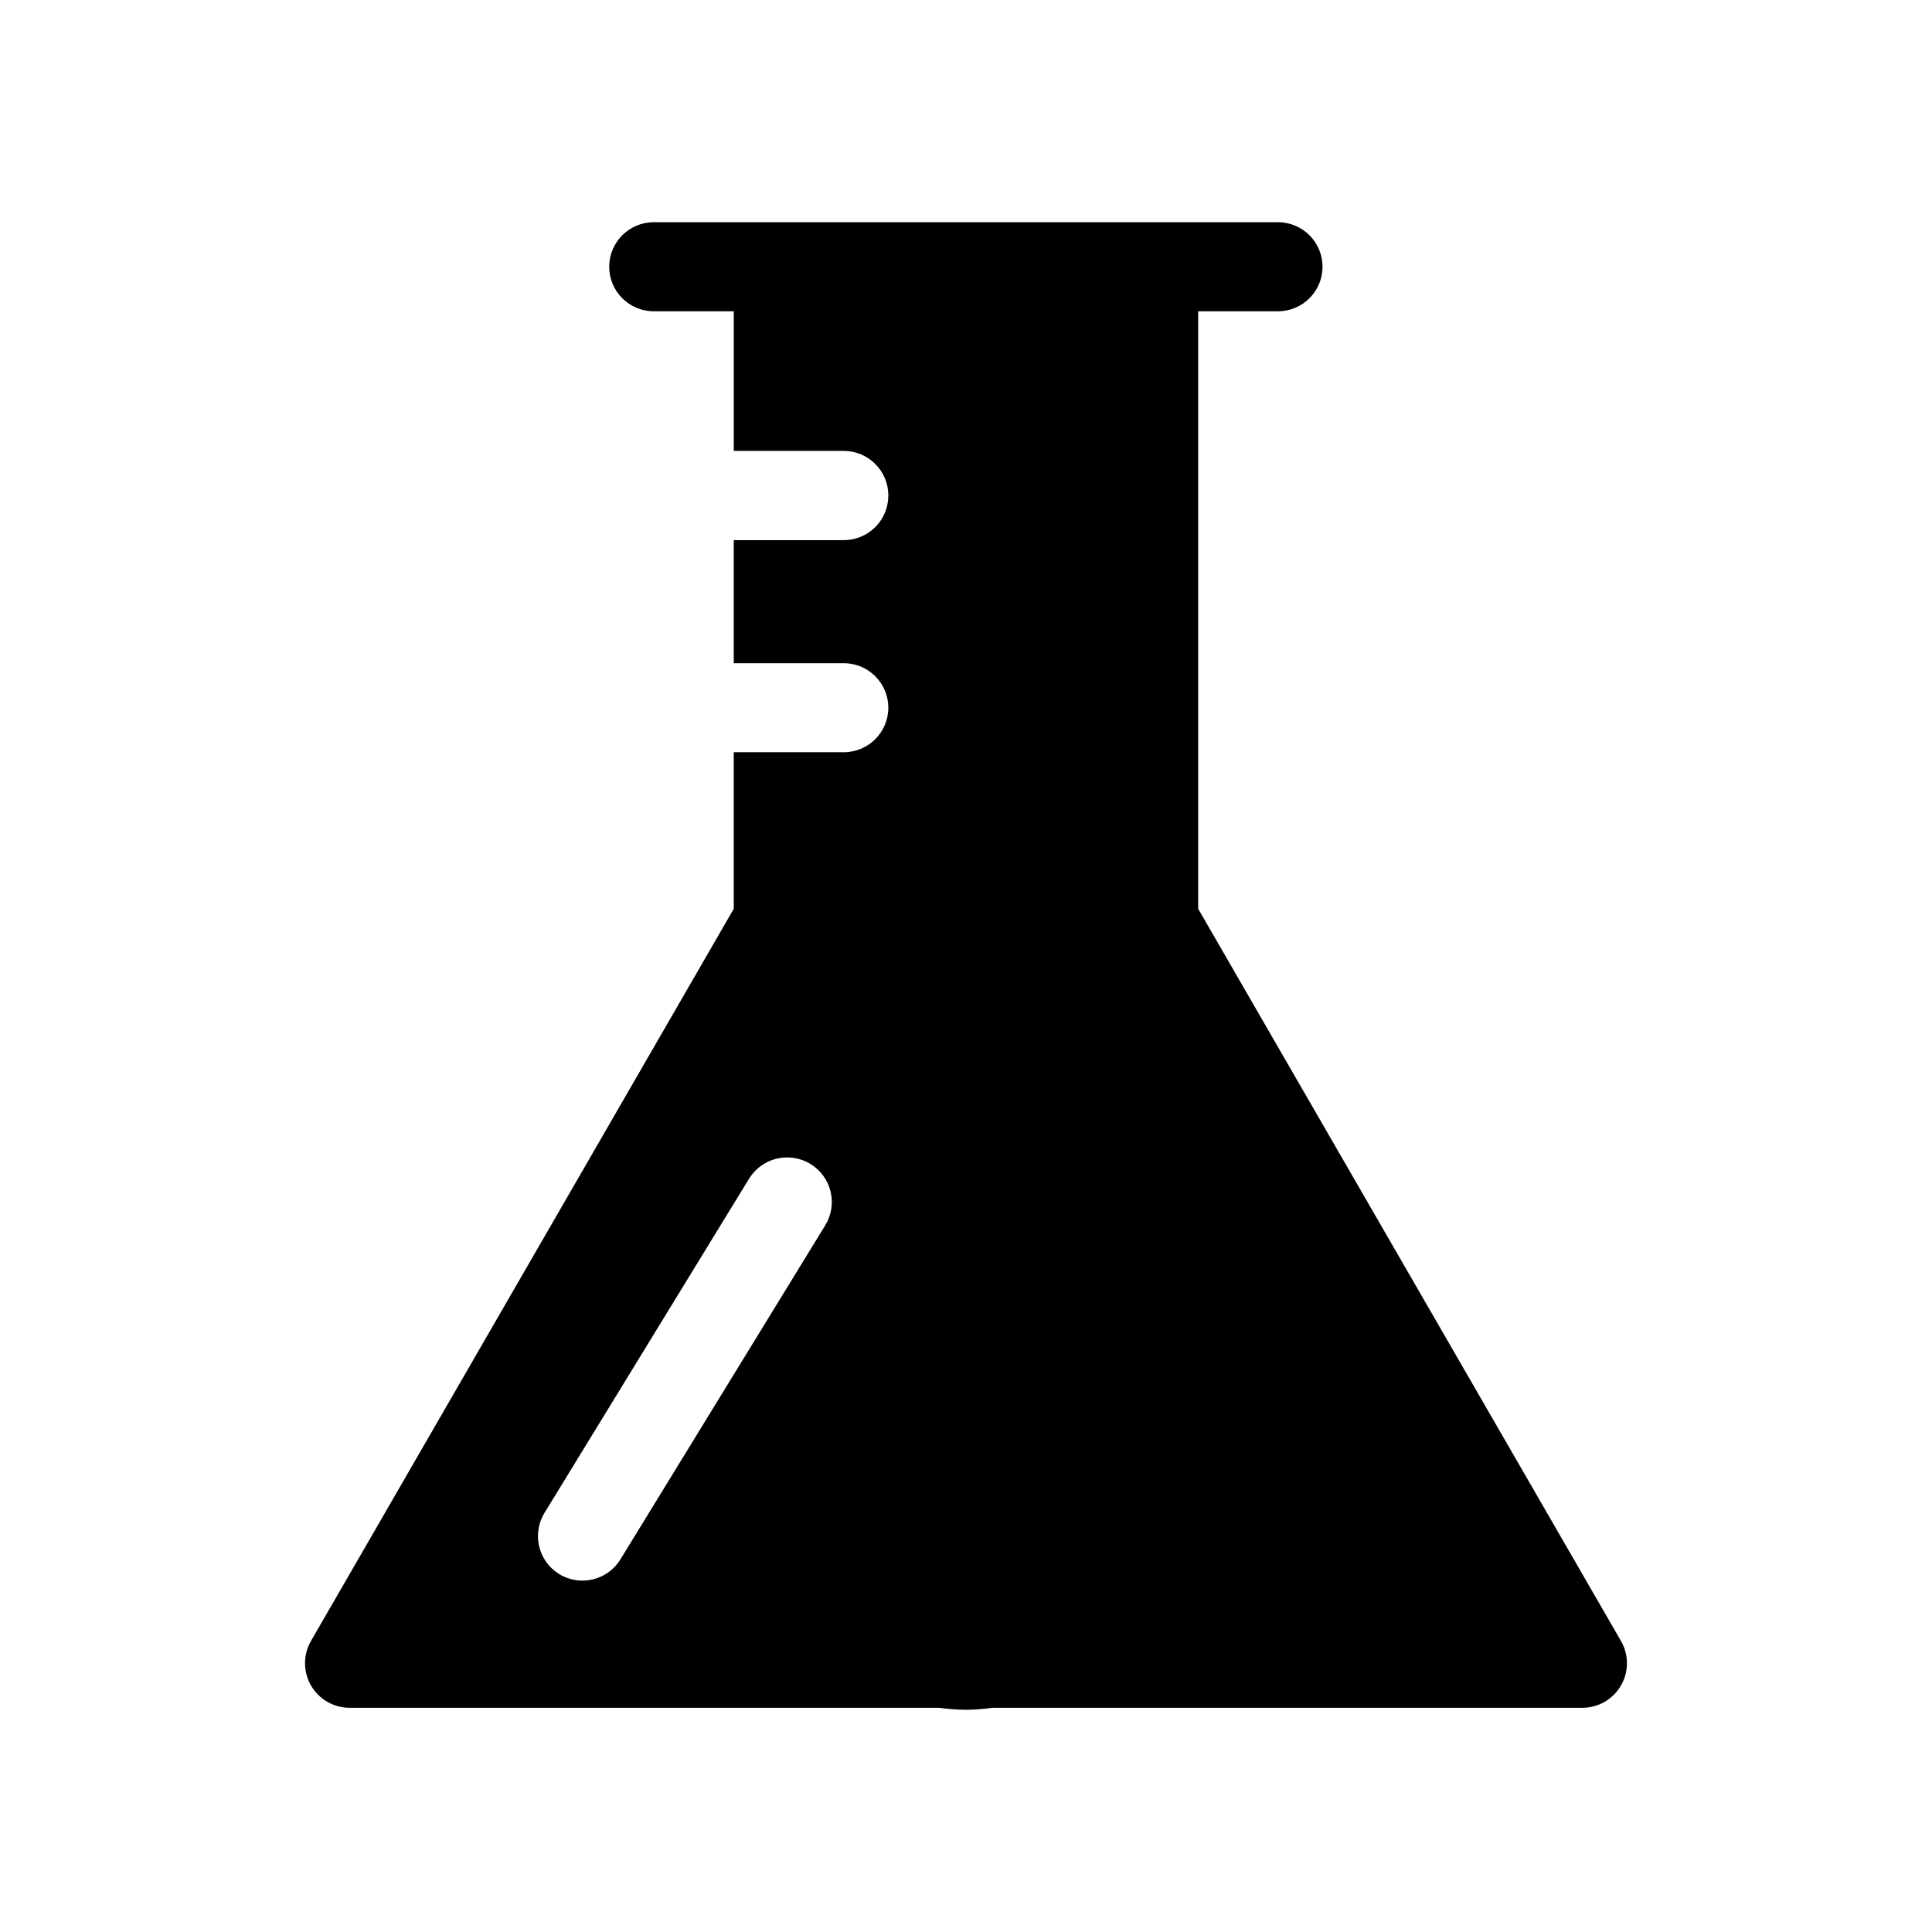 <?xml version="1.0" encoding="UTF-8"?>
<!-- Uploaded to: ICON Repo, www.svgrepo.com, Generator: ICON Repo Mixer Tools -->
<svg fill="#000000" width="800px" height="800px" version="1.1" viewBox="144 144 512 512" xmlns="http://www.w3.org/2000/svg">
 <path d="m317.24 202.89c-6.512 0.012-11.785 5.285-11.793 11.793 0 6.516 5.277 11.801 11.793 11.809h21.219v37.008h29.168-0.004c6.512 0.008 11.785 5.285 11.793 11.793 0.012 3.137-1.223 6.152-3.438 8.375-2.211 2.223-5.219 3.477-8.355 3.481h-29.168v32.609h29.168c6.512 0.008 11.785 5.285 11.793 11.793-0.008 6.508-5.281 11.785-11.793 11.793h-29.168v41.496l-112.04 194.03 0.004 0.004c-2.109 3.652-2.109 8.152 0 11.805 2.109 3.652 6.008 5.906 10.223 5.906h156.2c2.25 0.277 4.57 0.523 7.148 0.523 2.582 0 4.848-0.246 7.09-0.523h156.27c4.215 0 8.113-2.254 10.223-5.906 2.109-3.652 2.109-8.152 0-11.805l-112.04-194.03v-158.35h21.156c6.516-0.008 11.793-5.293 11.793-11.809-0.008-6.512-5.281-11.785-11.793-11.793h-132.44zm35.562 247.85c2.117 0.031 4.188 0.629 5.996 1.738 2.676 1.637 4.59 4.273 5.32 7.324 0.73 3.055 0.215 6.269-1.43 8.941l-54.273 88.516c-3.41 5.547-10.668 7.285-16.223 3.891-5.547-3.41-7.285-10.668-3.891-16.223l54.211-88.559h0.004c2.188-3.566 6.102-5.707 10.285-5.629z" fill-rule="evenodd"/>
</svg>